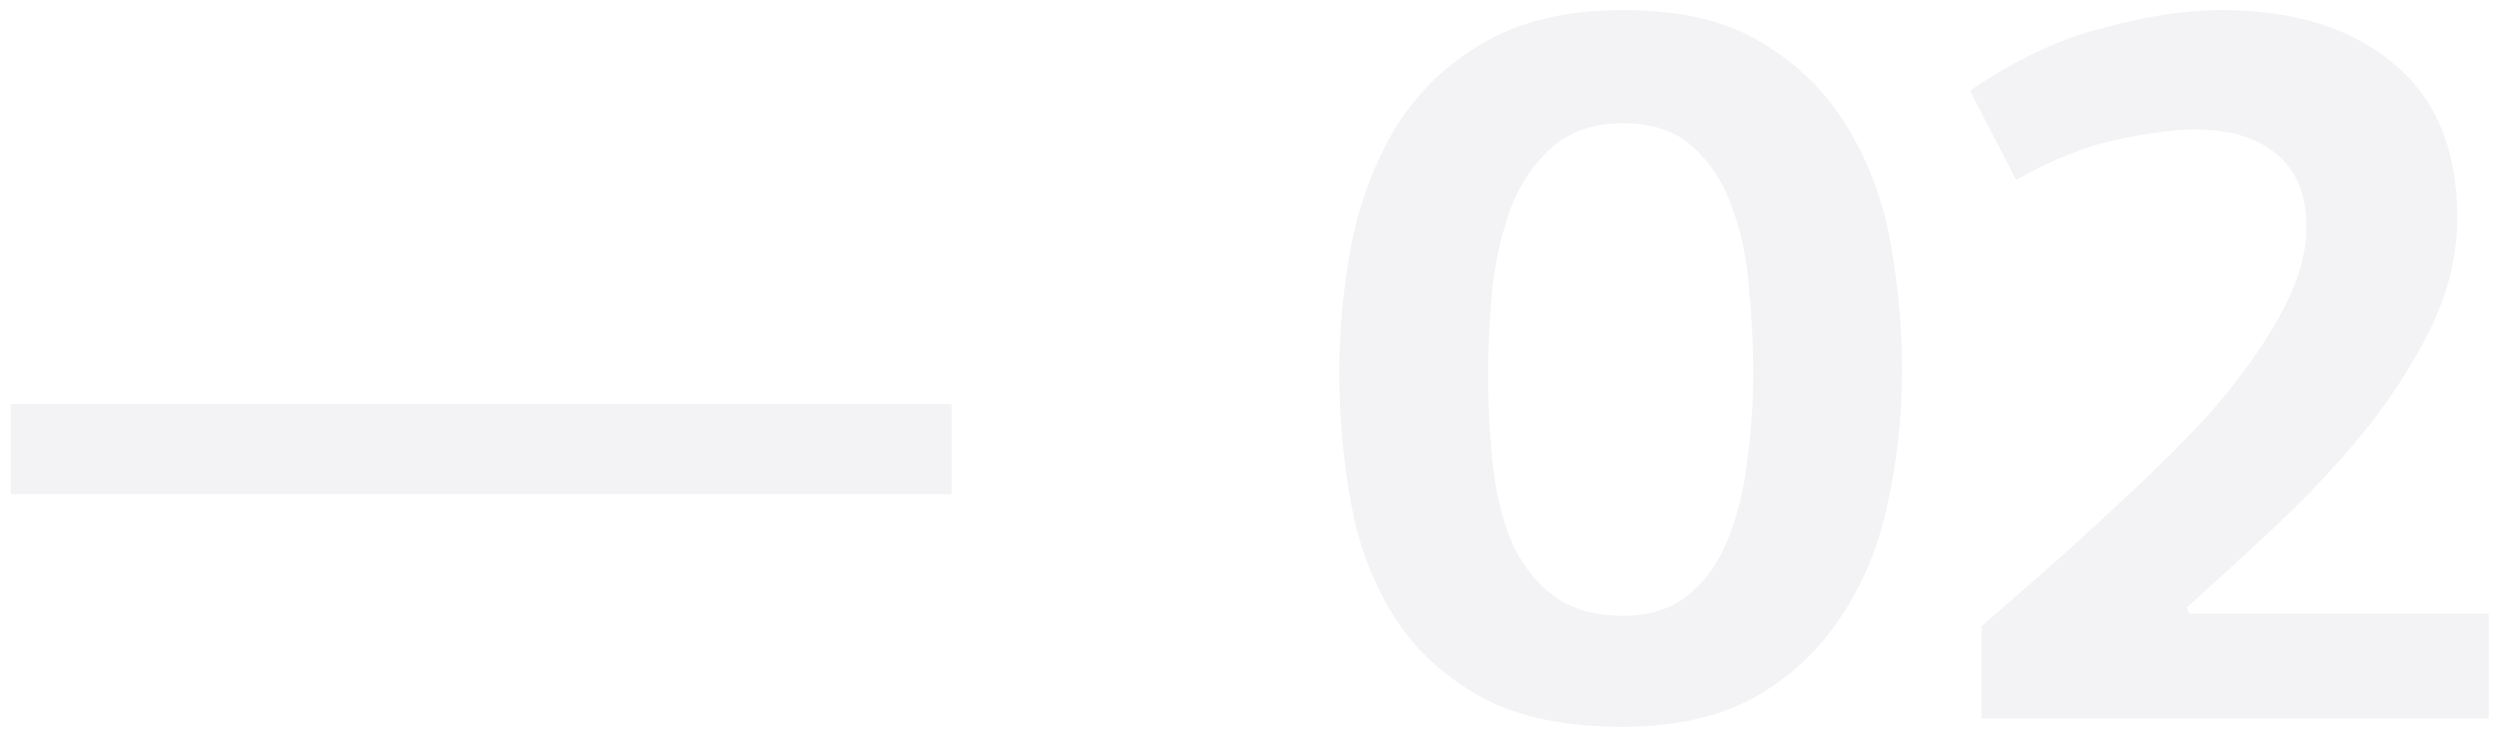 <?xml version="1.0" encoding="UTF-8"?> <svg xmlns="http://www.w3.org/2000/svg" width="167" height="49" viewBox="0 0 167 49" fill="none"> <path opacity="0.5" d="M0.711 33.012V26.992H63.571V33.012H0.711ZM127.057 24.752C127.057 27.832 126.73 30.819 126.077 33.712C125.47 36.559 124.42 39.078 122.927 41.272C121.48 43.465 119.567 45.239 117.187 46.592C114.807 47.898 111.867 48.552 108.367 48.552C104.634 48.552 101.554 47.922 99.127 46.662C96.7 45.355 94.764 43.629 93.317 41.482C91.87 39.288 90.867 36.769 90.307 33.922C89.747 31.029 89.467 28.018 89.467 24.892C89.467 21.952 89.747 19.035 90.307 16.142C90.914 13.248 91.917 10.659 93.317 8.372C94.764 6.085 96.7 4.242 99.127 2.842C101.6 1.395 104.704 0.672 108.437 0.672C112.217 0.672 115.297 1.395 117.677 2.842C120.104 4.288 122.017 6.178 123.417 8.512C124.817 10.799 125.774 13.365 126.287 16.212C126.8 19.058 127.057 21.905 127.057 24.752ZM117.117 24.892C117.117 23.119 117.024 21.252 116.837 19.292C116.697 17.332 116.324 15.535 115.717 13.902C115.157 12.268 114.294 10.915 113.127 9.842C111.96 8.768 110.397 8.232 108.437 8.232C106.477 8.232 104.89 8.768 103.677 9.842C102.51 10.868 101.6 12.198 100.947 13.832C100.34 15.465 99.92 17.285 99.687 19.292C99.5 21.252 99.407 23.142 99.407 24.962C99.407 27.248 99.524 29.372 99.757 31.332C99.99 33.292 100.434 34.995 101.087 36.442C101.787 37.889 102.72 39.032 103.887 39.872C105.054 40.712 106.57 41.132 108.437 41.132C110.164 41.132 111.587 40.688 112.707 39.802C113.874 38.868 114.76 37.655 115.367 36.162C116.02 34.622 116.464 32.872 116.697 30.912C116.977 28.952 117.117 26.945 117.117 24.892ZM146.226 40.992H166.246V47.992H132.366V41.832C133.72 40.665 135.19 39.382 136.776 37.982C138.363 36.582 139.95 35.135 141.536 33.642C143.17 32.148 144.733 30.632 146.226 29.092C147.766 27.505 149.096 25.919 150.216 24.332C151.383 22.745 152.316 21.182 153.016 19.642C153.716 18.102 154.066 16.608 154.066 15.162C154.066 13.015 153.413 11.405 152.106 10.332C150.846 9.212 149.003 8.652 146.576 8.652C145.363 8.652 143.706 8.862 141.606 9.282C139.506 9.702 137.196 10.612 134.676 12.012L131.596 6.062C134.583 4.008 137.546 2.608 140.486 1.862C143.426 1.068 146.04 0.672 148.326 0.672C153.226 0.672 157.076 1.862 159.876 4.242C162.723 6.575 164.146 10.005 164.146 14.532C164.146 17.052 163.54 19.549 162.326 22.022C161.113 24.448 159.596 26.782 157.776 29.022C155.956 31.215 153.996 33.292 151.896 35.252C149.796 37.212 147.86 38.985 146.086 40.572L146.226 40.992Z" fill="#130B46" fill-opacity="0.1"></path> </svg> 
